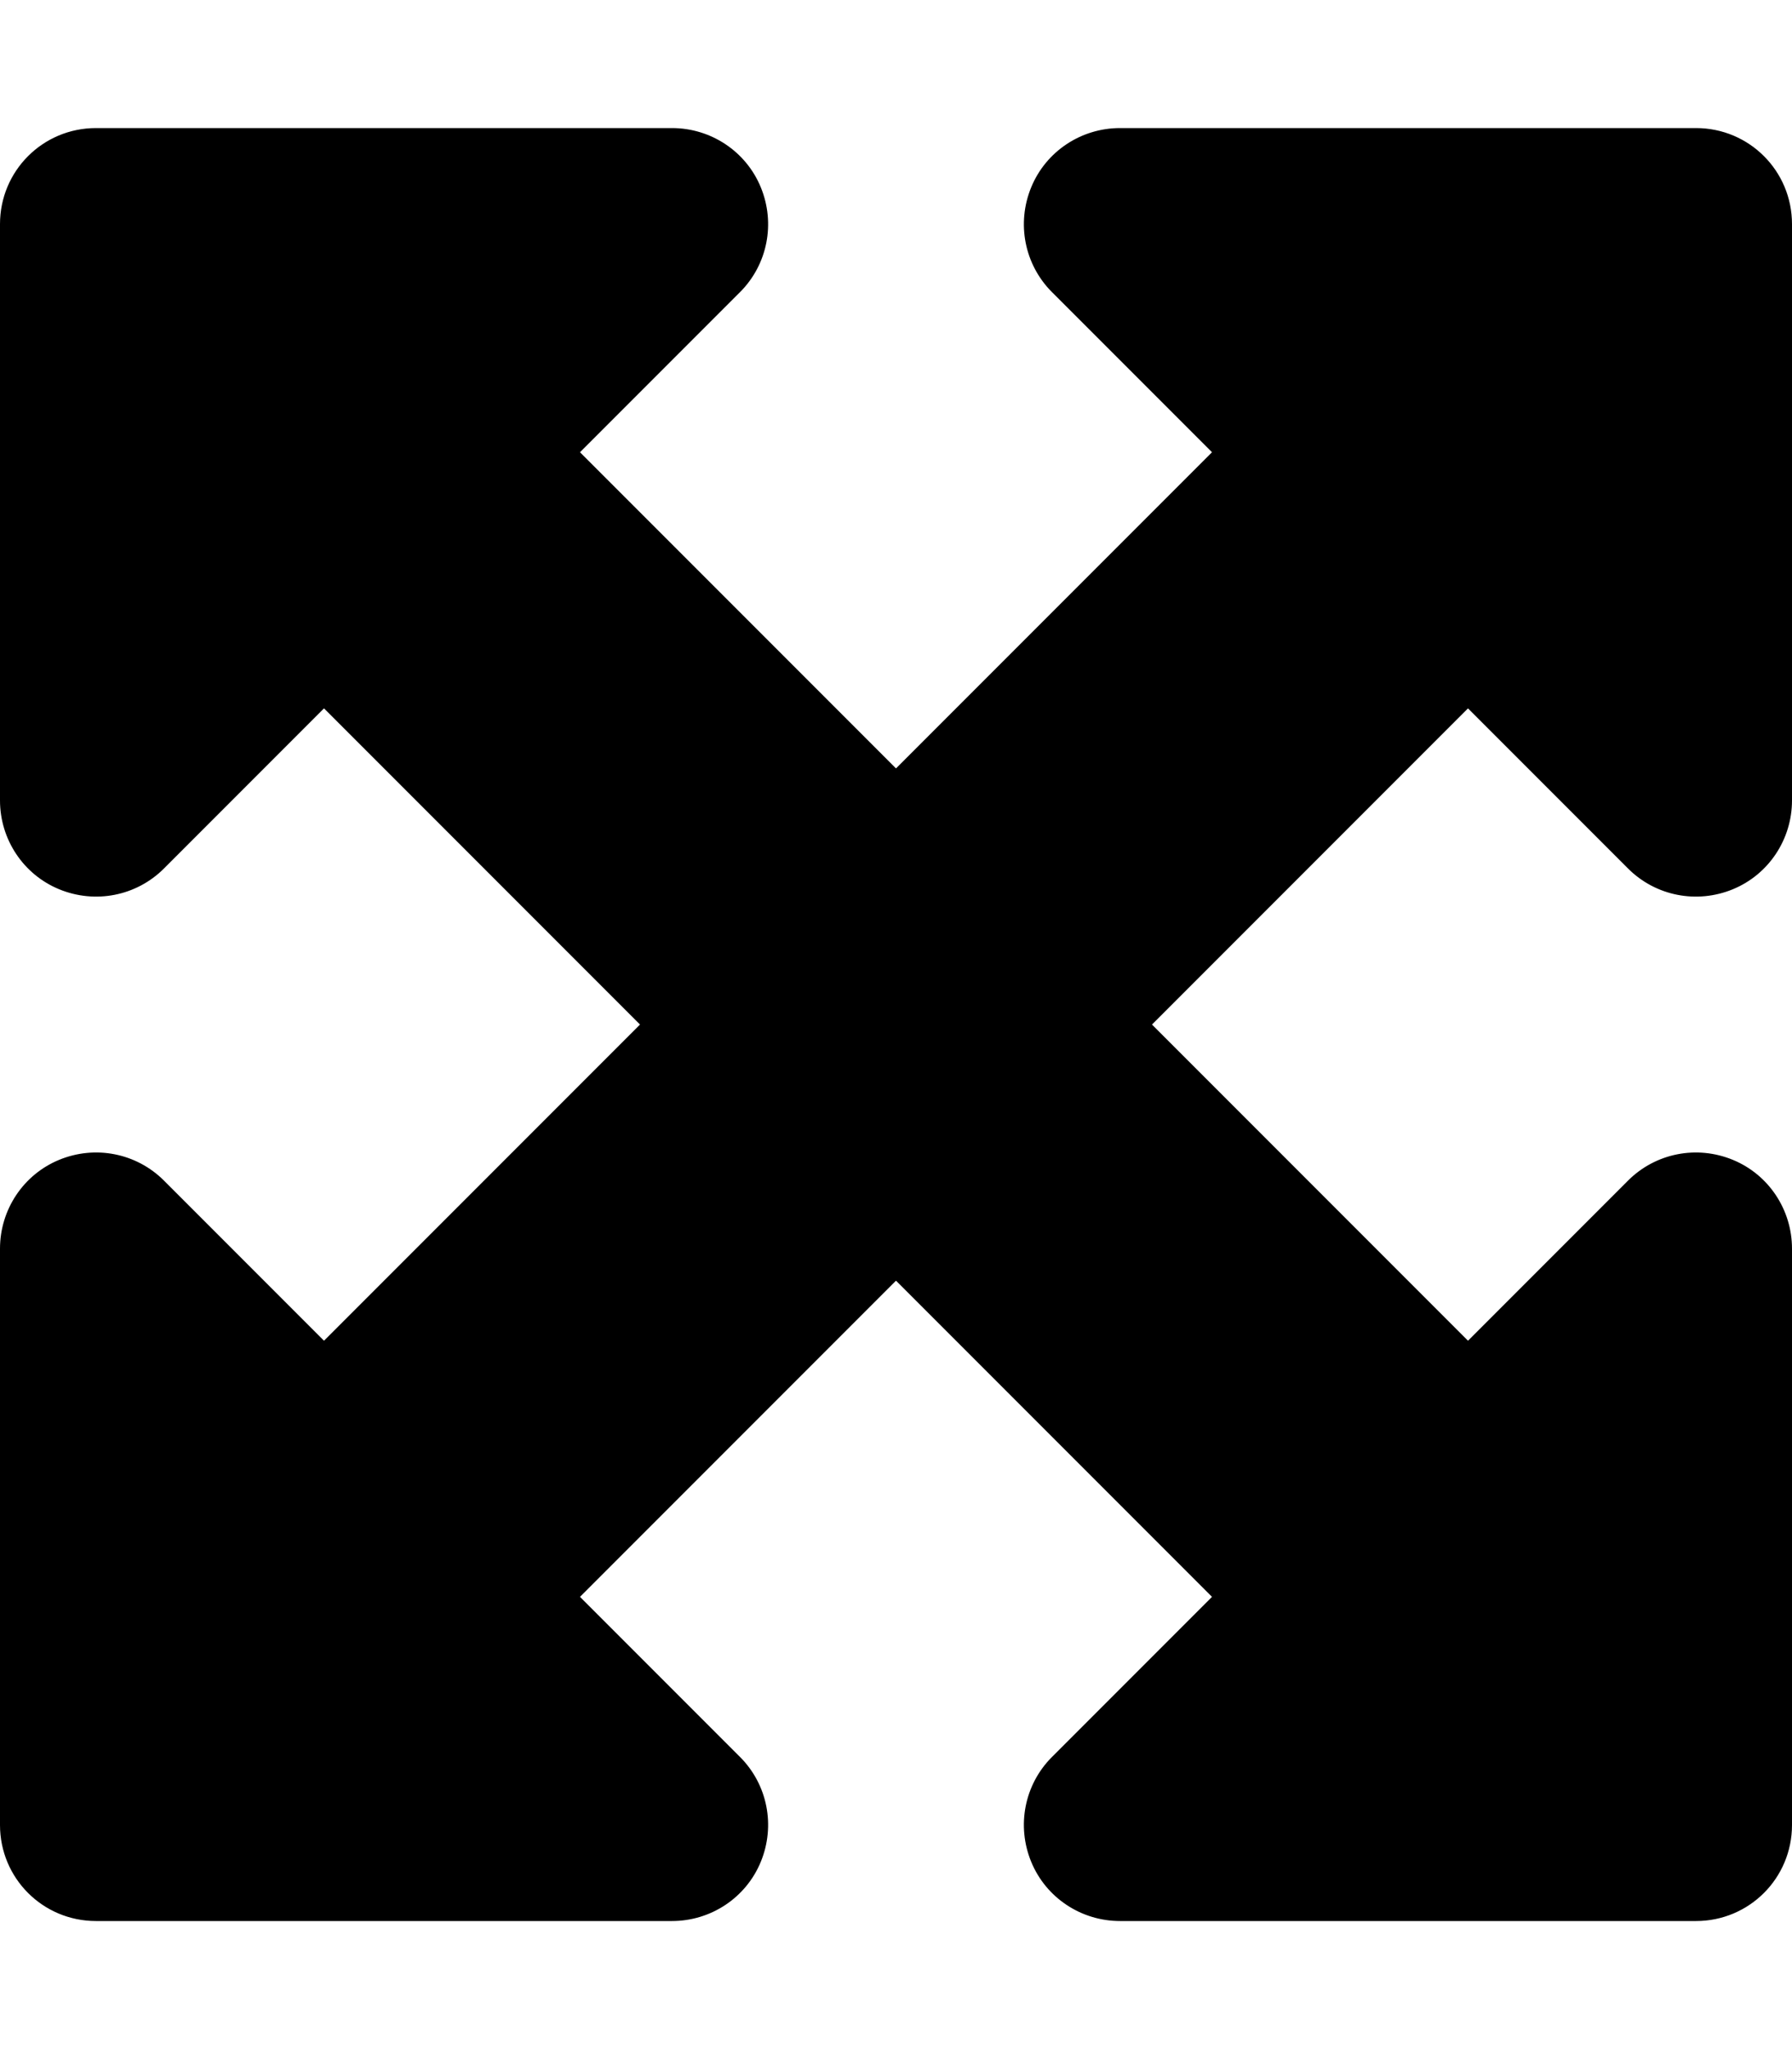 <svg xmlns="http://www.w3.org/2000/svg" viewBox="0 0 448 512"><!--! Font Awesome Free 6.2.0 by @fontawesome - https://fontawesome.com License - https://fontawesome.com/license/free (Icons: CC BY 4.0, Fonts: SIL OFL 1.1, Code: MIT License) Copyright 2022 Fonticons, Inc.--><path d="M168 32H24C10.7 32 0 42.7 0 56v144c0 9.7 5.8 18.5 14.8 22.2s19.3 1.7 26.2-5.2l40-40 79 79-79 79-40-40c-6.9-6.9-17.2-8.9-26.2-5.2S0 302.3 0 312v144c0 13.3 10.7 24 24 24h144c9.7 0 18.5-5.8 22.2-14.8s1.7-19.3-5.2-26.2l-40-40 79-79 79 79-40 40c-6.9 6.9-8.9 17.2-5.2 26.2S270.3 480 280 480h144c13.3 0 24-10.7 24-24V312c0-9.7-5.8-18.5-14.8-22.2s-19.3-1.7-26.2 5.2l-40 40-79-79 79-79 40 40c6.9 6.9 17.2 8.9 26.2 5.2S448 209.7 448 200V56c0-13.3-10.7-24-24-24H280c-9.7 0-18.5 5.8-22.2 14.8S256.1 66.1 263 73l40 40-79 79-79-79 40-40c6.9-6.9 8.9-17.2 5.2-26.2S177.7 32 168 32z"/></svg>